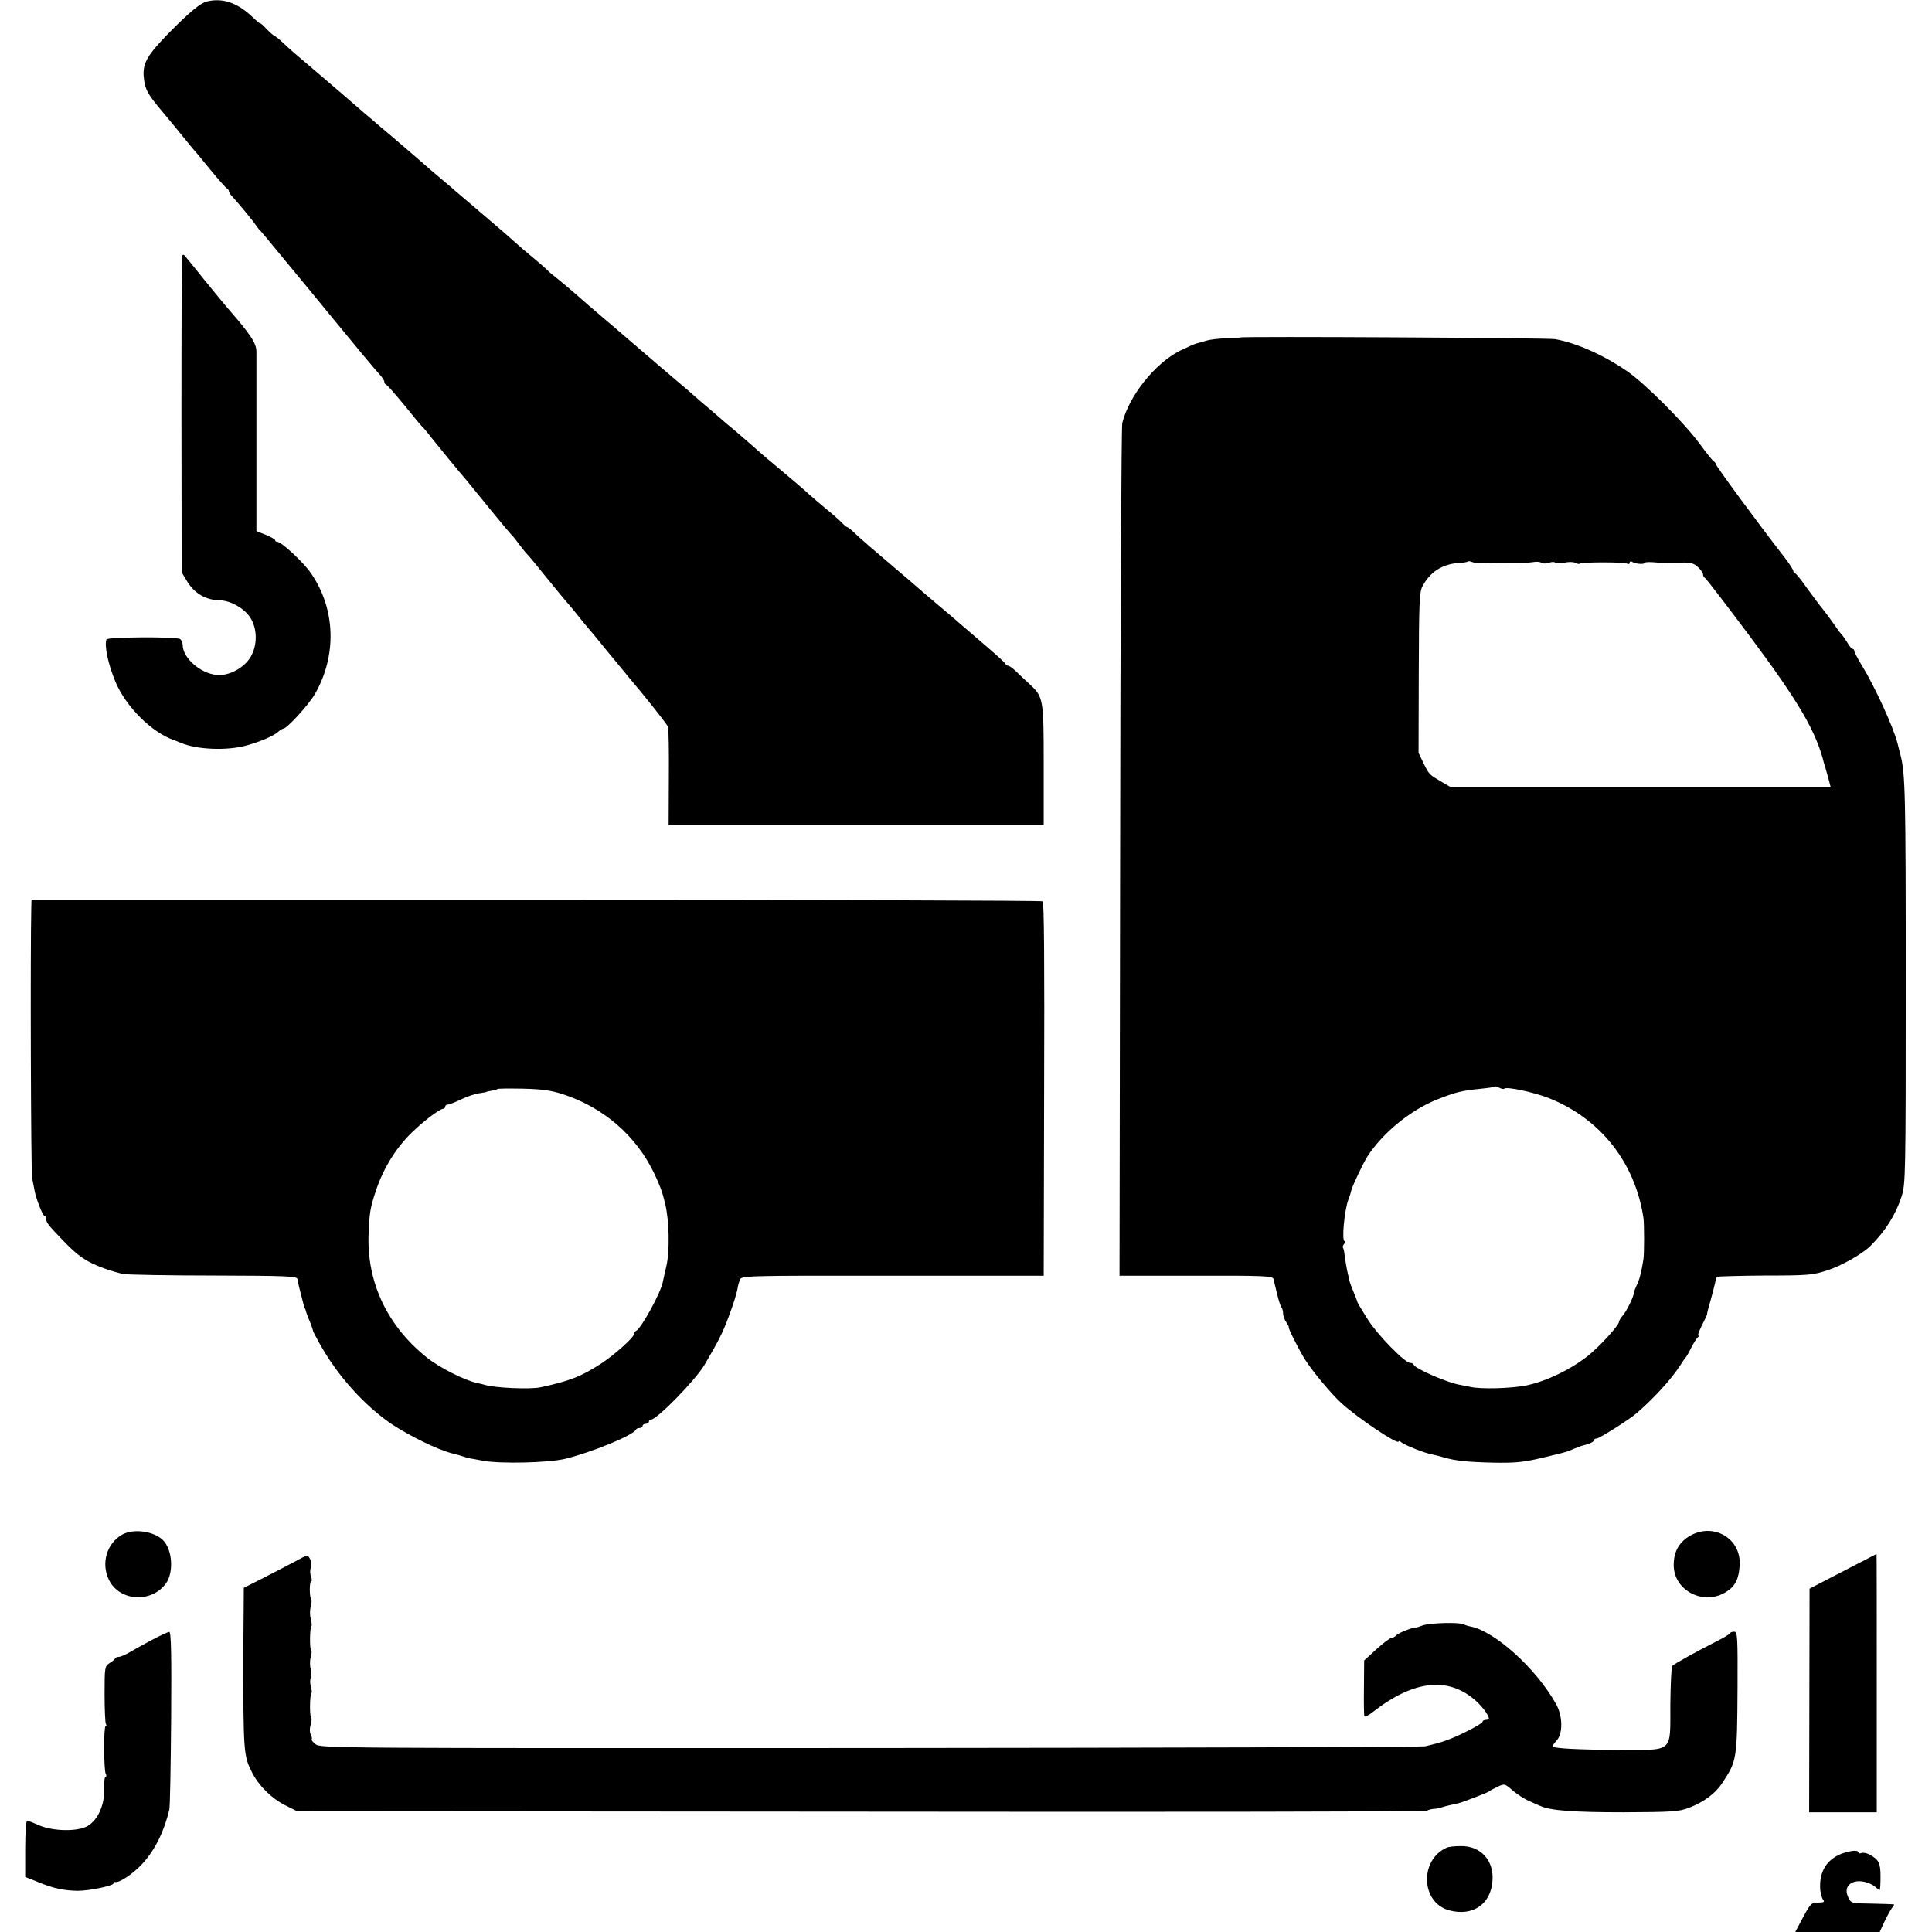 <?xml version="1.0" standalone="no"?>
<!DOCTYPE svg PUBLIC "-//W3C//DTD SVG 20010904//EN"
 "http://www.w3.org/TR/2001/REC-SVG-20010904/DTD/svg10.dtd">
<svg version="1.0" xmlns="http://www.w3.org/2000/svg"
 width="920pt" height="920pt" viewBox="0 0 920 920"
 preserveAspectRatio="xMidYMid meet">
<g transform="translate(0,920) scale(0.1,-0.1)"
fill="#000000" stroke="none">
<path d="M985 9193 c-31 -8 -81 -49 -178 -147 -103 -105 -127 -145 -123 -207
5 -62 16 -84 88 -169 35 -42 79 -95 98 -119 19 -24 40 -48 45 -55 6 -6 44 -51
84 -101 40 -49 78 -91 82 -93 5 -2 9 -8 9 -13 0 -5 8 -17 18 -27 26 -28 95
-111 111 -135 8 -12 18 -24 22 -27 3 -3 38 -44 76 -91 65 -79 84 -102 123
-149 8 -9 62 -75 120 -146 136 -166 226 -274 250 -300 11 -12 20 -26 20 -32 0
-6 4 -12 9 -14 5 -1 44 -46 87 -98 42 -52 79 -97 83 -100 4 -3 25 -27 46 -55
39 -49 126 -155 169 -205 11 -14 61 -74 110 -135 49 -60 94 -114 100 -120 6
-5 23 -26 38 -47 15 -20 33 -42 41 -50 7 -7 42 -49 77 -93 72 -88 95 -117 125
-151 11 -13 31 -37 45 -55 14 -18 30 -37 35 -43 6 -6 51 -60 100 -121 50 -60
96 -116 103 -125 63 -73 179 -219 183 -231 3 -8 5 -116 4 -241 l-1 -228 893 0
893 0 0 285 c0 322 -1 326 -70 390 -24 22 -54 50 -67 63 -13 12 -28 22 -33 22
-4 0 -10 4 -12 8 -1 5 -37 38 -78 73 -77 66 -105 90 -144 124 -12 11 -60 52
-107 91 -46 39 -94 80 -105 90 -12 11 -43 37 -69 59 -125 106 -198 169 -222
193 -13 12 -26 22 -29 22 -3 0 -15 10 -27 23 -12 12 -47 43 -77 67 -30 25 -64
54 -76 65 -11 11 -41 36 -65 57 -24 20 -55 46 -69 58 -14 12 -47 40 -75 63
-27 23 -56 49 -65 57 -9 8 -43 37 -75 65 -33 27 -65 54 -71 60 -6 5 -32 28
-58 50 -27 22 -58 49 -70 60 -12 11 -44 39 -72 62 -27 23 -60 51 -74 63 -14
12 -45 39 -70 60 -48 41 -79 68 -120 103 -14 12 -54 47 -90 77 -35 30 -70 60
-76 65 -85 75 -141 122 -156 133 -10 8 -29 23 -41 35 -12 12 -44 40 -71 62
-27 22 -61 51 -76 65 -23 21 -85 75 -150 130 -40 34 -116 99 -136 116 -12 11
-43 37 -69 59 -26 22 -53 45 -59 50 -25 22 -95 83 -147 127 -29 25 -65 56 -79
67 -14 12 -40 34 -57 49 -18 15 -43 36 -55 47 -28 25 -156 134 -227 195 -82
69 -93 79 -133 116 -20 19 -40 34 -42 34 -3 0 -19 14 -36 31 -16 18 -30 30
-30 27 0 -3 -19 13 -42 35 -70 65 -139 88 -213 70z"/>
<path d="M868 7983 c-3 -4 -4 -346 -4 -758 l1 -750 24 -40 c35 -60 91 -93 160
-94 49 -1 112 -37 141 -79 36 -54 37 -134 3 -191 -31 -52 -104 -91 -161 -85
-78 7 -162 81 -162 143 0 11 -6 23 -12 28 -20 12 -347 10 -351 -2 -11 -29 8
-118 42 -200 49 -119 174 -244 281 -280 3 -1 17 -7 33 -13 75 -32 217 -37 307
-13 70 19 137 48 158 69 7 6 17 12 21 12 17 0 123 116 151 166 105 183 98 405
-19 574 -36 53 -141 150 -161 150 -5 0 -10 3 -10 8 0 4 -20 15 -44 25 l-45 18
0 407 c0 224 0 426 0 449 -1 40 -29 82 -139 208 -10 11 -58 70 -107 130 -49
61 -92 114 -96 118 -4 5 -9 5 -11 0z"/>
<path d="M5907 7593 c-1 -1 -31 -2 -67 -4 -36 -1 -78 -6 -95 -11 -16 -5 -37
-11 -46 -13 -9 -2 -45 -18 -80 -35 -119 -60 -243 -215 -275 -345 -4 -16 -9
-937 -10 -2045 l-3 -2015 365 0 c319 1 365 -1 368 -15 2 -8 10 -40 17 -70 7
-30 16 -59 21 -65 4 -5 8 -18 8 -30 0 -11 7 -31 16 -43 8 -12 13 -22 11 -22
-6 0 51 -113 78 -155 38 -59 123 -161 173 -207 79 -72 272 -201 272 -182 0 3
6 2 13 -4 16 -14 115 -53 147 -58 14 -3 39 -9 55 -14 55 -16 109 -22 235 -25
103 -2 143 2 225 21 122 29 123 29 160 45 35 14 32 13 68 23 15 5 27 12 27 17
0 5 6 9 13 9 13 0 155 90 190 120 80 69 163 159 206 225 14 22 28 42 31 45 3
3 14 23 25 45 11 22 25 43 30 47 6 4 7 8 2 8 -4 0 4 22 18 50 14 27 25 51 24
52 -1 2 6 30 16 63 9 33 19 71 22 85 2 13 7 27 9 30 3 2 106 5 228 6 204 0
228 2 295 24 70 22 170 79 208 117 73 73 121 150 149 238 18 57 19 102 19
1010 0 908 -2 998 -25 1090 -6 22 -12 47 -14 55 -19 76 -108 270 -168 368 -21
34 -38 67 -38 72 0 6 -4 10 -8 10 -4 0 -16 13 -25 30 -10 16 -23 35 -30 42 -7
7 -24 31 -39 53 -15 22 -38 52 -50 67 -13 15 -45 59 -73 97 -27 39 -53 71 -57
71 -4 0 -8 5 -8 10 0 6 -18 34 -40 63 -121 155 -330 439 -330 448 0 4 -4 9 -8
11 -5 2 -35 39 -67 83 -74 101 -260 287 -345 346 -113 78 -243 136 -345 154
-33 6 -1493 14 -1498 8z m1128 -1075 c11 1 170 2 220 2 17 0 39 2 51 4 11 2
27 1 34 -4 7 -5 24 -4 36 0 13 5 26 5 29 1 3 -5 21 -5 42 -1 21 5 44 5 54 0 9
-5 19 -7 22 -4 8 8 212 8 225 0 7 -4 12 -2 12 4 0 6 5 8 11 5 14 -10 59 -14
59 -6 0 4 17 5 38 4 42 -4 65 -4 140 -2 43 1 58 -3 78 -22 13 -12 24 -28 24
-35 0 -7 4 -14 9 -16 4 -1 103 -130 219 -285 230 -309 310 -446 348 -598 2 -5
10 -34 18 -62 l14 -53 -904 0 -903 0 -43 25 c-63 37 -62 36 -89 90 l-24 50 1
380 c1 334 3 384 17 412 36 69 95 107 172 112 21 1 41 4 44 7 3 2 12 2 20 -2
9 -3 21 -6 26 -6z m128 -2502 c11 11 142 -17 215 -46 244 -98 408 -306 448
-570 4 -30 4 -167 0 -195 -9 -60 -20 -103 -33 -127 -7 -15 -13 -31 -13 -35 1
-15 -35 -88 -52 -107 -10 -11 -18 -24 -18 -29 0 -18 -93 -119 -149 -164 -86
-67 -195 -119 -291 -140 -74 -15 -220 -19 -270 -7 -14 3 -34 7 -45 9 -57 8
-216 77 -223 96 -2 5 -9 9 -17 9 -25 0 -155 133 -202 207 -26 41 -48 78 -49
82 0 3 -8 23 -17 45 -9 21 -19 48 -22 60 -2 11 -7 32 -10 46 -3 14 -8 43 -11
64 -2 22 -6 42 -9 44 -3 3 0 11 6 19 6 7 7 13 2 13 -15 0 -1 148 18 198 6 15
12 35 14 44 4 19 58 133 77 162 74 113 203 218 328 269 93 37 117 43 215 53
33 3 62 8 64 10 2 2 11 -1 21 -6 10 -5 20 -7 23 -4z"/>
<path d="M149 4880 c-5 -198 -2 -1263 4 -1290 4 -19 9 -44 11 -56 5 -35 39
-124 48 -124 4 0 8 -7 8 -15 0 -17 10 -29 78 -100 74 -77 110 -102 195 -134
33 -12 75 -24 95 -28 21 -3 214 -7 431 -7 342 -1 394 -3 397 -16 2 -13 12 -56
29 -120 2 -8 4 -16 5 -17 2 -2 3 -6 5 -10 2 -11 14 -42 27 -73 5 -14 9 -26 9
-28 -1 -1 13 -28 31 -60 84 -152 214 -297 347 -386 82 -54 215 -119 281 -136
25 -6 52 -14 60 -17 8 -3 22 -7 30 -8 8 -1 35 -6 60 -11 83 -15 310 -10 390 9
125 30 327 113 338 139 2 5 10 8 18 8 8 0 14 5 14 10 0 6 7 10 15 10 8 0 15 5
15 10 0 6 5 10 10 10 28 0 212 188 255 261 64 108 88 156 113 224 28 74 43
125 46 150 1 6 5 19 9 30 7 20 13 21 727 20 l720 0 2 888 c2 585 0 891 -7 895
-5 4 -1091 7 -2412 7 l-2403 0 -1 -35z m2527 -889 c196 -63 352 -197 439 -378
28 -60 38 -85 52 -143 20 -81 23 -227 6 -300 -7 -30 -15 -65 -17 -76 -10 -51
-104 -223 -128 -232 -4 -2 -8 -8 -8 -13 0 -17 -94 -101 -160 -144 -94 -60
-146 -81 -285 -111 -48 -11 -220 -3 -265 11 -10 3 -27 7 -37 9 -61 13 -178 72
-241 122 -186 149 -284 354 -277 581 4 108 8 132 35 213 38 114 103 216 187
292 51 48 119 98 133 98 5 0 10 5 10 10 0 6 5 10 12 10 6 0 35 11 64 25 29 14
68 27 86 29 18 3 33 5 33 6 0 1 11 4 24 6 14 2 27 6 29 8 2 3 56 3 120 2 90
-2 134 -8 188 -25z"/>
<path d="M583 1893 c-75 -42 -103 -137 -64 -217 51 -102 203 -111 272 -15 37
53 30 160 -15 205 -44 43 -139 56 -193 27z"/>
<path d="M8040 1882 c-47 -30 -70 -74 -70 -135 0 -123 146 -196 252 -126 41
26 58 60 62 123 10 132 -130 211 -244 138z"/>
<path d="M1410 1767 c-30 -16 -99 -52 -152 -79 l-97 -49 -1 -142 c-1 -78 -1
-146 -1 -152 -1 -490 1 -506 41 -585 32 -63 92 -123 157 -156 l58 -29 2684 -2
c1476 -2 2688 0 2695 4 6 4 20 8 31 9 11 0 30 4 42 8 19 6 32 9 78 19 21 5
140 51 145 56 3 3 21 13 40 22 35 16 35 16 73 -17 21 -18 55 -40 75 -49 20 -9
46 -20 57 -25 49 -22 158 -30 397 -30 232 1 261 3 310 21 74 29 127 68 163
124 66 101 67 110 69 448 1 243 0 267 -16 267 -9 0 -18 -3 -20 -7 -1 -5 -32
-23 -68 -41 -91 -46 -197 -105 -207 -115 -4 -5 -8 -87 -9 -183 -1 -235 20
-217 -251 -217 -186 1 -300 7 -310 16 -2 2 7 15 19 28 31 33 30 117 -2 174
-94 169 -291 347 -408 370 -12 2 -27 7 -33 10 -17 11 -162 7 -194 -5 -16 -6
-31 -11 -33 -10 -9 3 -84 -26 -93 -37 -6 -7 -17 -13 -24 -13 -6 0 -38 -24 -70
-53 l-59 -54 -1 -129 c-1 -71 0 -132 2 -137 3 -4 21 5 41 21 196 153 362 170
493 50 32 -30 59 -67 59 -82 0 -3 -7 -6 -15 -6 -8 0 -15 -4 -15 -9 0 -5 -37
-27 -82 -49 -76 -37 -110 -49 -193 -68 -16 -3 -1206 -7 -2644 -8 -2540 -1
-2615 -1 -2638 18 -13 10 -22 21 -19 23 3 3 1 13 -4 23 -6 11 -6 30 0 49 5 17
5 33 1 35 -7 5 -6 105 2 113 3 2 2 17 -3 32 -4 16 -4 34 0 41 4 7 4 26 0 41
-5 16 -5 42 0 59 5 16 5 32 1 34 -7 5 -6 105 2 113 3 2 1 18 -3 34 -5 16 -5
42 0 58 4 16 5 32 2 36 -9 8 -9 85 0 85 4 0 4 10 -1 23 -5 12 -5 31 -1 42 5
12 3 30 -4 42 -11 20 -11 20 -66 -10z"/>
<path d="M8880 1771 c-30 -15 -102 -53 -159 -82 l-104 -54 -1 -533 -1 -532
161 0 161 0 0 615 c0 338 0 615 -1 615 -1 0 -26 -13 -56 -29z"/>
<path d="M720 1389 c-41 -22 -90 -49 -108 -60 -18 -10 -39 -19 -47 -19 -7 0
-15 -3 -17 -7 -1 -5 -14 -15 -27 -23 -22 -15 -23 -20 -23 -147 0 -72 3 -136 6
-142 4 -6 4 -11 -1 -11 -10 0 -9 -213 1 -229 4 -6 3 -11 -1 -11 -5 0 -8 -27
-7 -61 2 -75 -30 -145 -78 -174 -47 -28 -165 -26 -232 3 -27 12 -52 22 -57 22
-5 0 -9 -60 -9 -134 l0 -134 63 -25 c70 -29 121 -40 187 -41 55 0 170 24 170
35 0 5 3 8 8 7 19 -6 87 40 130 87 60 65 103 153 128 256 4 13 7 210 9 437 2
303 0 412 -9 411 -6 0 -45 -18 -86 -40z"/>
<path d="M6890 402 c-132 -58 -124 -263 11 -299 112 -30 198 29 206 140 8 97
-56 168 -151 166 -28 0 -58 -3 -66 -7z"/>
<path d="M8776 375 c-77 -27 -115 -88 -108 -175 2 -19 8 -40 14 -47 8 -10 3
-13 -24 -13 -32 0 -36 -4 -72 -70 l-37 -70 201 0 201 0 23 50 c13 27 29 56 36
65 7 8 11 16 9 16 -2 1 -49 3 -104 4 -98 1 -100 2 -113 28 -17 36 -8 63 26 75
29 10 76 -1 103 -24 8 -8 18 -14 20 -14 2 0 4 28 4 63 0 66 -8 82 -53 106 -13
7 -30 10 -38 7 -8 -3 -14 -2 -14 2 0 13 -32 11 -74 -3z"/>
</g>
</svg>
